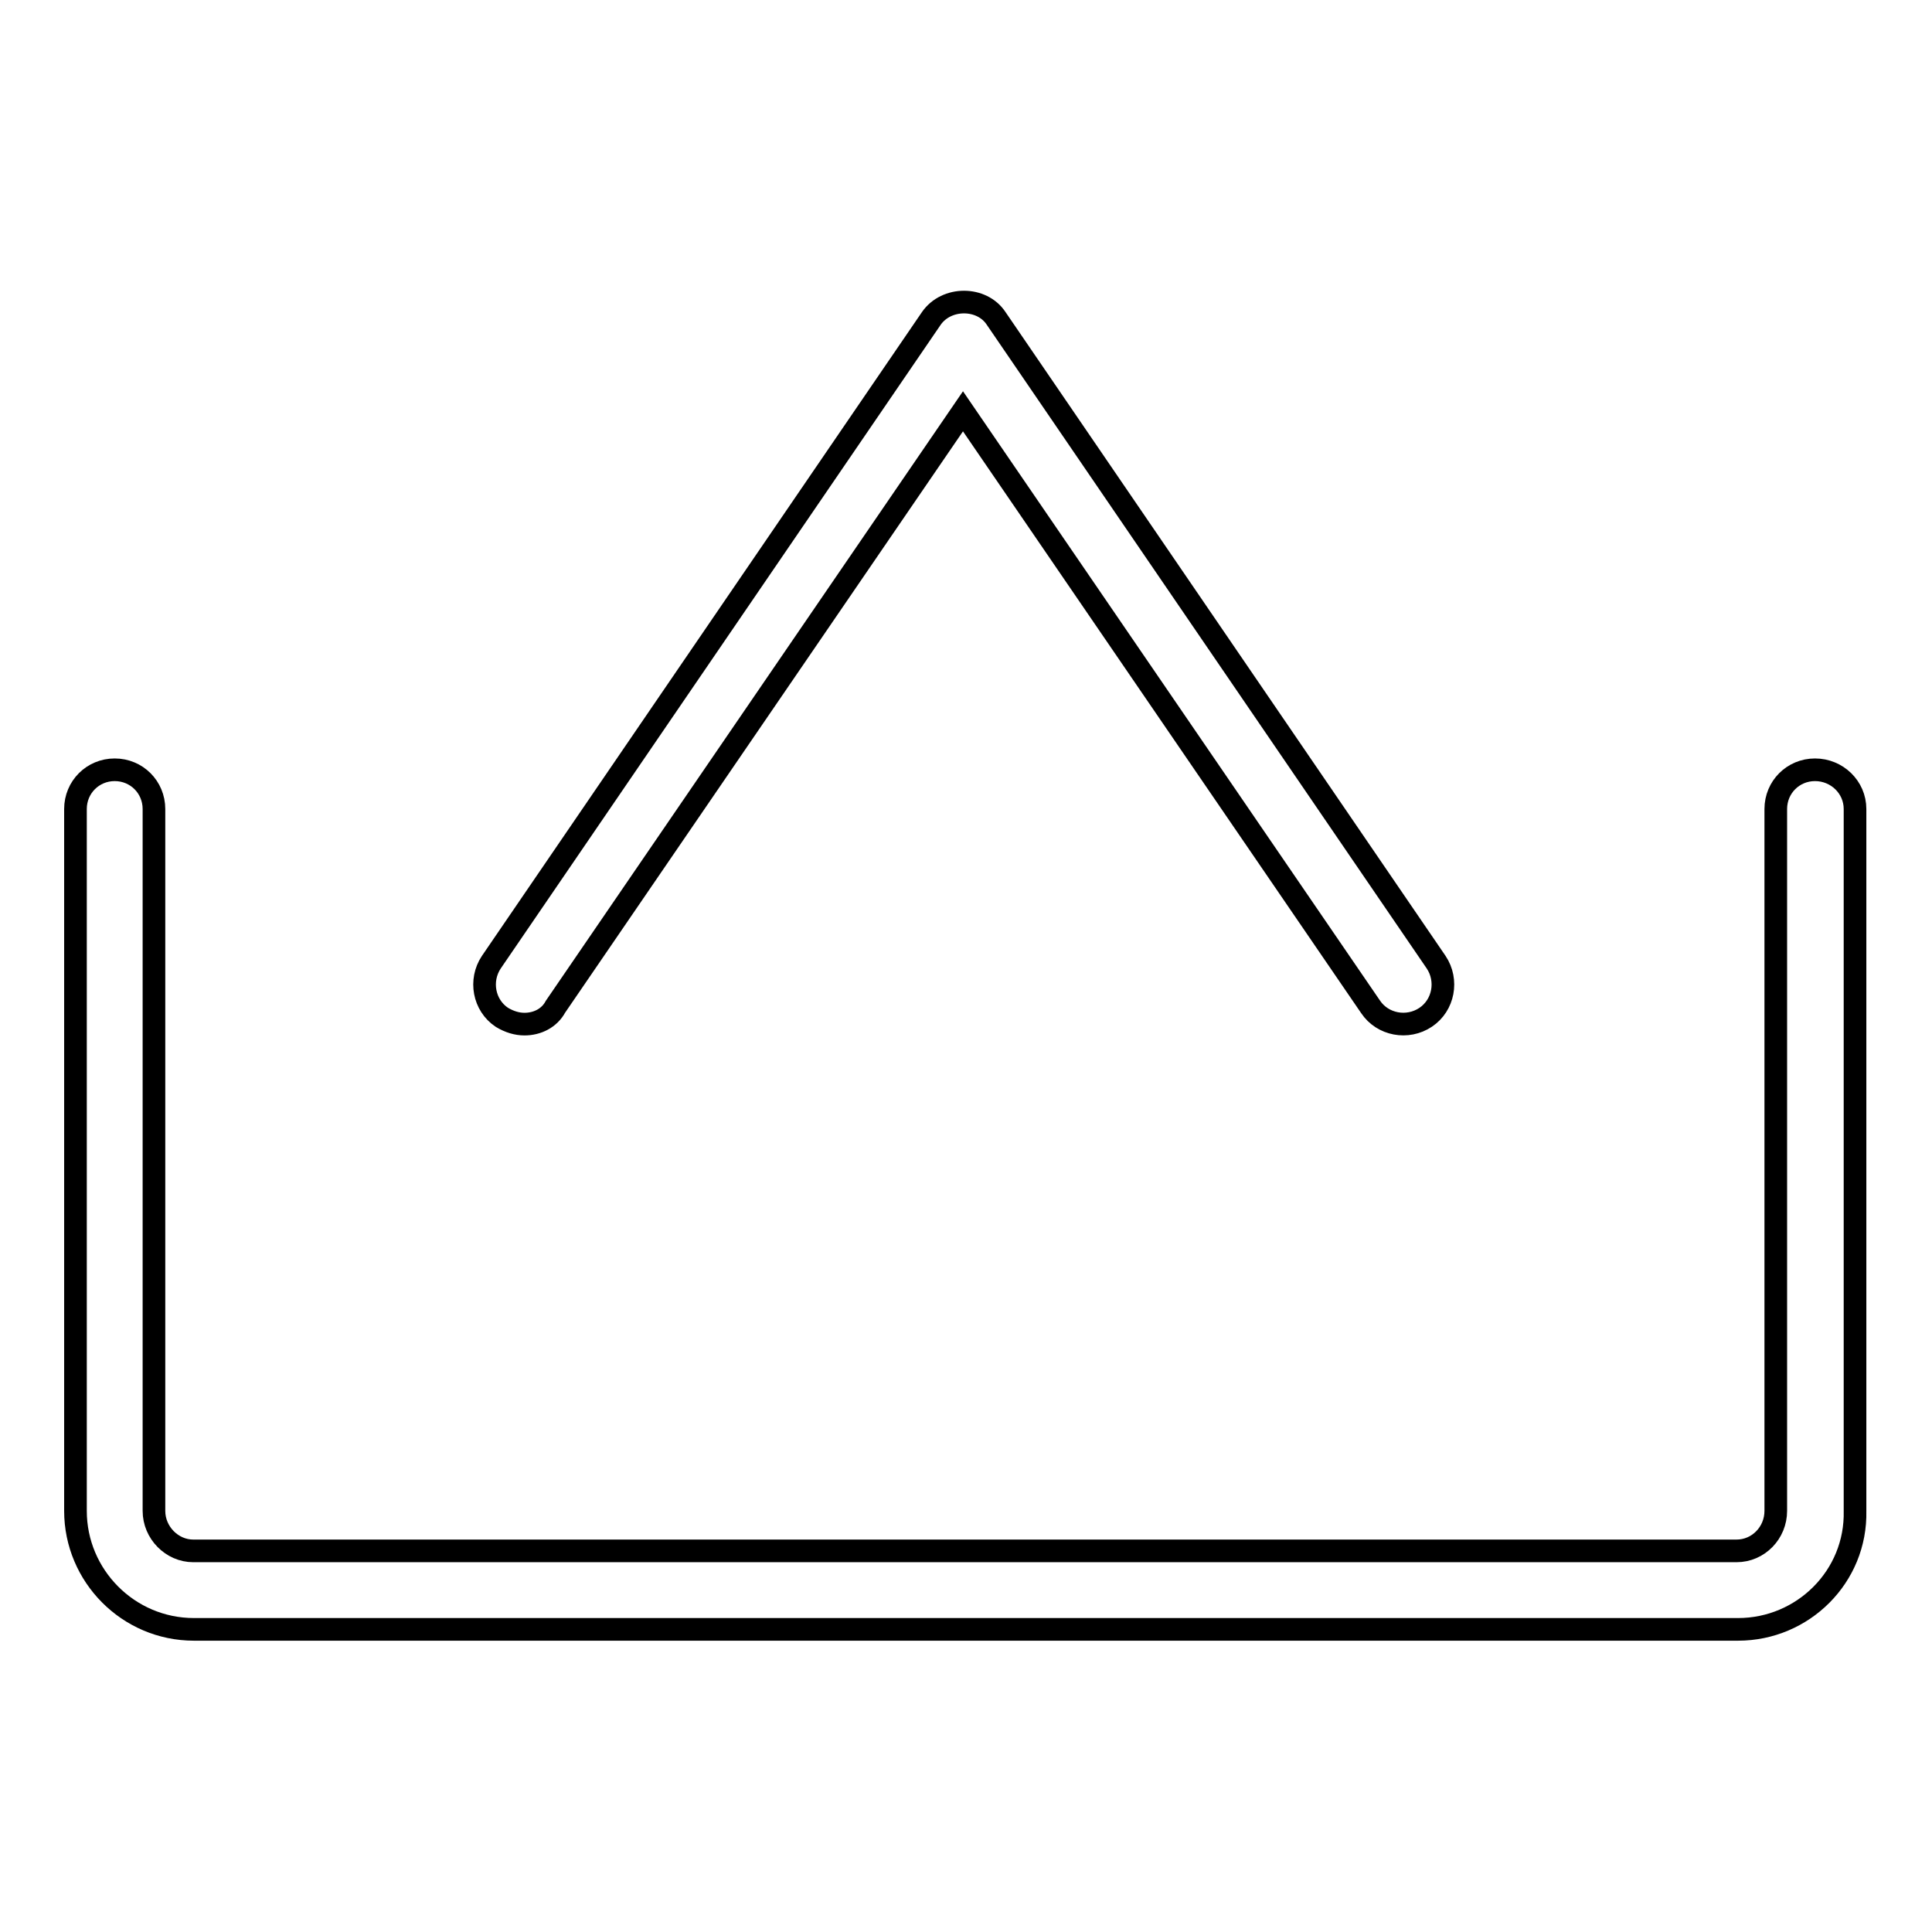 <?xml version="1.0" encoding="utf-8"?>
<!-- Svg Vector Icons : http://www.onlinewebfonts.com/icon -->
<!DOCTYPE svg PUBLIC "-//W3C//DTD SVG 1.1//EN" "http://www.w3.org/Graphics/SVG/1.1/DTD/svg11.dtd">
<svg version="1.1" xmlns="http://www.w3.org/2000/svg" xmlns:xlink="http://www.w3.org/1999/xlink" x="0px" y="0px" viewBox="0 0 256 256" enable-background="new 0 0 256 256" xml:space="preserve">
<g><g><path stroke-width="3" fill-opacity="0" stroke="#000000"  d="M230.3,215.9H25.7c-8.7,0-15.7-7.1-15.7-15.7v-93c0-2.9,2.3-5.2,5.2-5.2c2.9,0,5.2,2.3,5.2,5.2v93c0,2.9,2.4,5.3,5.2,5.3h204.5c2.9,0,5.2-2.4,5.2-5.3v-93c0-2.9,2.3-5.2,5.2-5.2c2.9,0,5.3,2.3,5.3,5.2v93C246,208.9,238.9,215.9,230.3,215.9z"/><path stroke-width="3" fill-opacity="0" stroke="#000000"  d="M69.5,135.7c-1,0-2-0.3-3-0.9c-2.4-1.6-3-4.9-1.4-7.3l58.3-85.3c2-2.9,6.7-2.9,8.6,0l58.3,85.3c1.6,2.4,1,5.7-1.4,7.3c-2.4,1.6-5.7,1-7.3-1.4l-54-78.9l-54,78.9C72.8,134.9,71.2,135.7,69.5,135.7z"/></g></g>
</svg>
